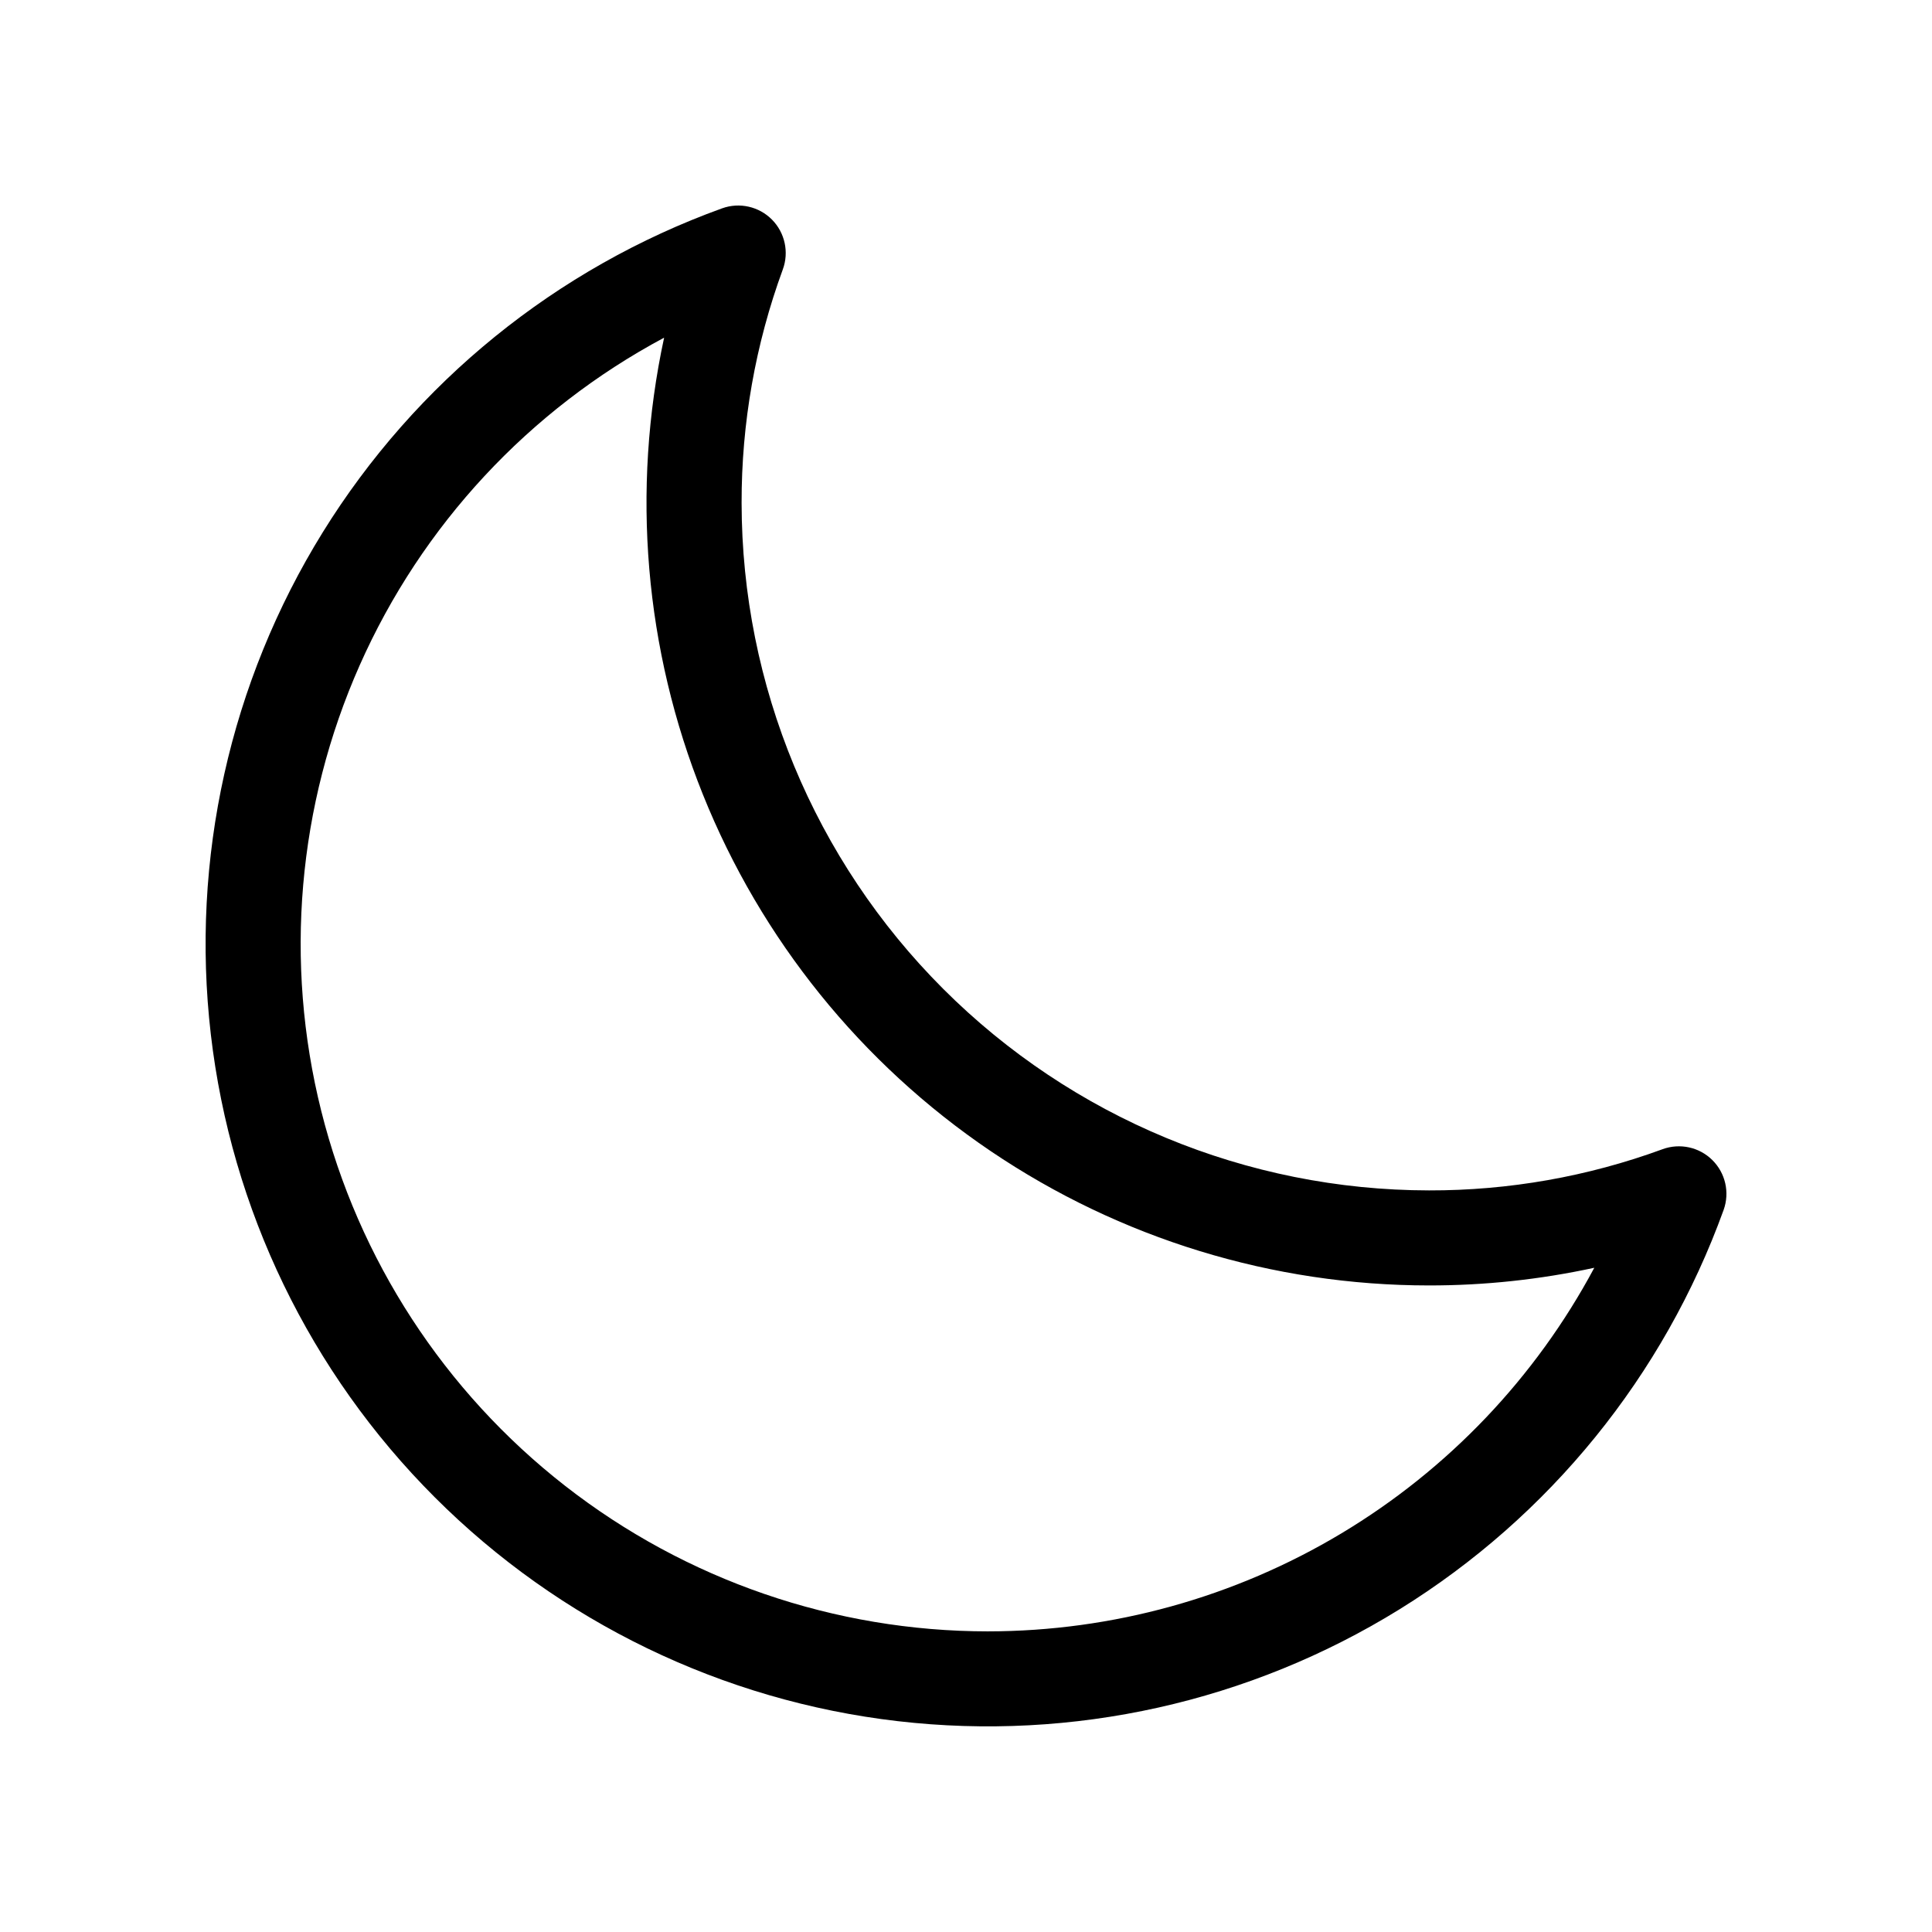 <?xml version="1.0" encoding="UTF-8"?>
<!-- Uploaded to: SVG Repo, www.svgrepo.com, Generator: SVG Repo Mixer Tools -->
<svg fill="#000000" width="800px" height="800px" version="1.1" viewBox="144 144 512 512" xmlns="http://www.w3.org/2000/svg">
 <path d="m597.79 451.43c-3.469-3.438-8.617-4.559-13.203-2.875-19.82 7.266-40.773 10.961-61.887 10.914-48.297-0.055-94.598-19.266-128.75-53.418-34.152-34.152-53.363-80.453-53.418-128.75-0.043-21.113 3.652-42.062 10.918-61.887 1.691-4.59 0.566-9.75-2.879-13.223-3.449-3.477-8.598-4.637-13.203-2.981-43.945 15.875-81.242 46.133-105.84 85.863-24.598 39.73-35.047 86.605-29.66 133.02 5.391 46.414 26.301 89.648 59.34 122.69 33.043 33.043 76.277 53.953 122.69 59.34 46.418 5.387 93.293-5.062 133.02-29.656 39.73-24.598 69.988-61.891 85.867-105.84 1.648-4.609 0.48-9.762-3.004-13.203zm-191.95 124.9c-40.617-0.004-80.062-13.578-112.08-38.566-32.016-24.988-54.766-59.961-64.629-99.359-9.863-39.398-6.277-80.961 10.184-118.09 16.465-37.125 44.863-67.688 80.684-86.828-8.734 40.469-5.16 82.625 10.266 121.04 15.422 38.422 41.992 71.344 76.289 94.535s74.746 35.586 116.14 35.594c14.73 0.012 29.418-1.559 43.812-4.684-15.562 29.094-38.723 53.418-67.02 70.387-28.293 16.969-60.66 25.941-93.652 25.969z"/>
</svg>